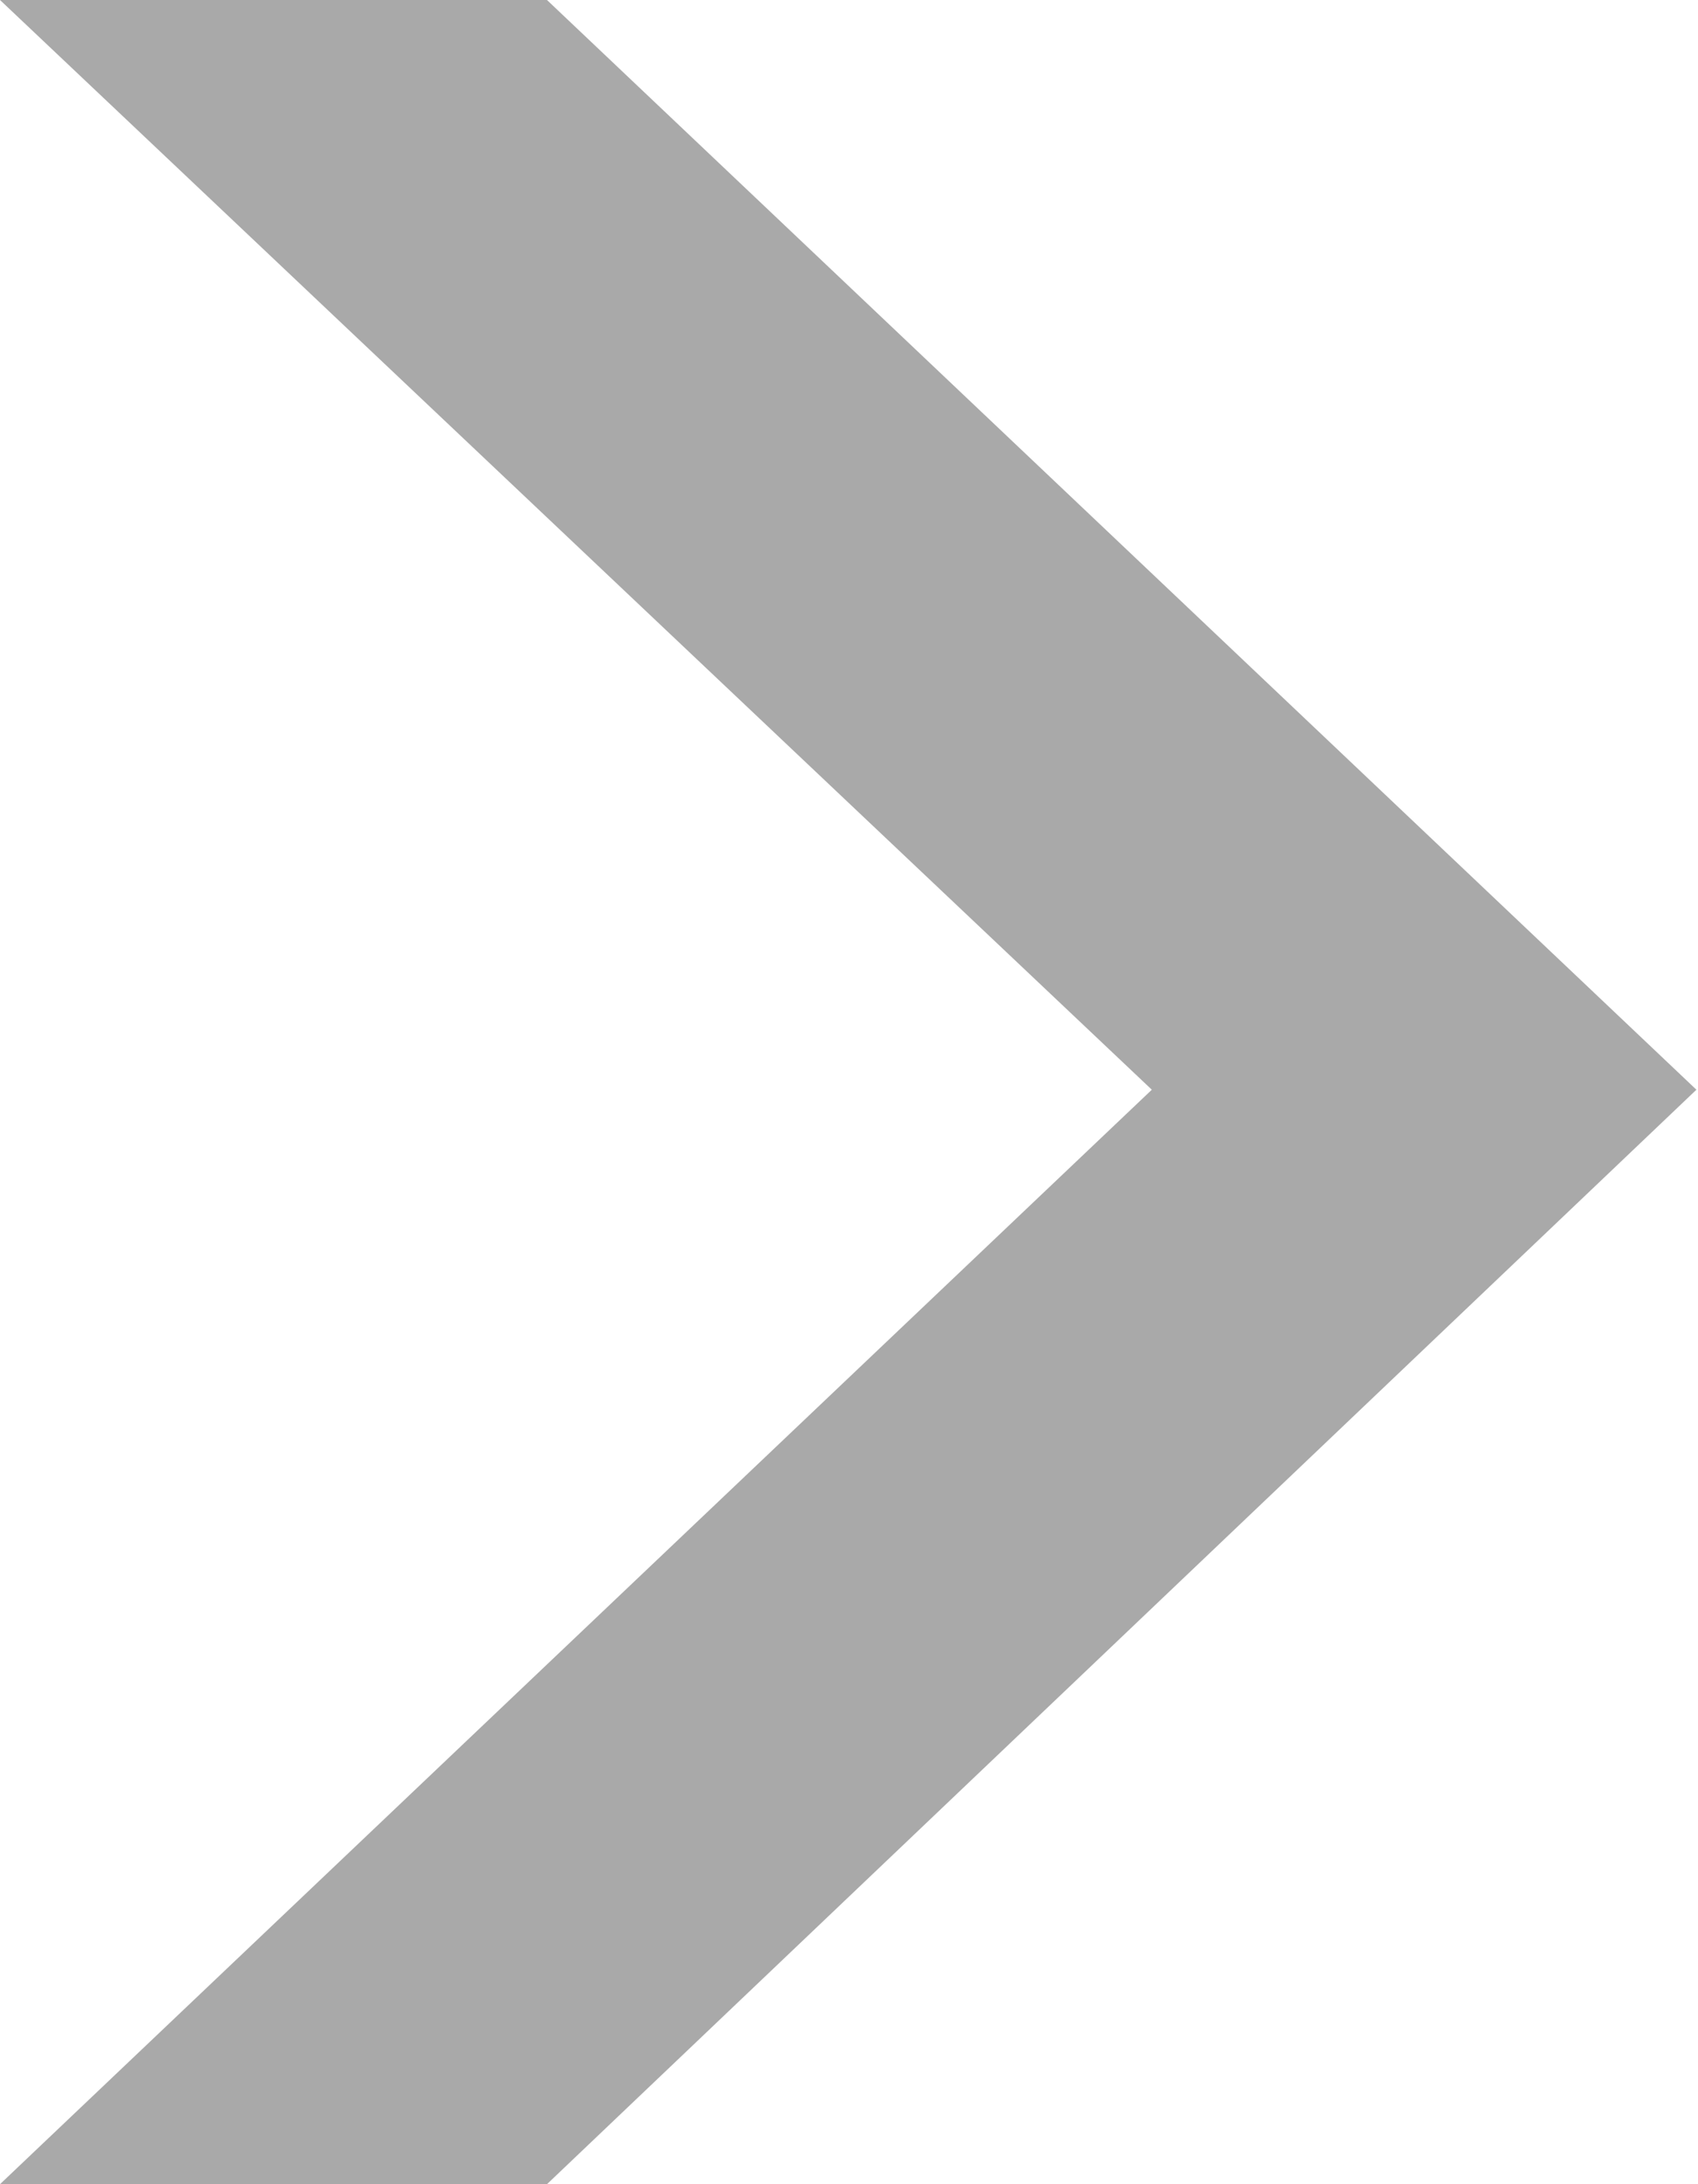 <svg xmlns="http://www.w3.org/2000/svg" width="4.284" height="5.508" viewBox="0 0 4.284 5.508">
  <path id="icon-right-arrow-1" d="M-2.106-1.632h1.38l2.9-2.76L-.726-7.14h-1.38L.8-4.392Z" transform="translate(2.106 7.14)" fill="#a9a9a9"/>
</svg>
